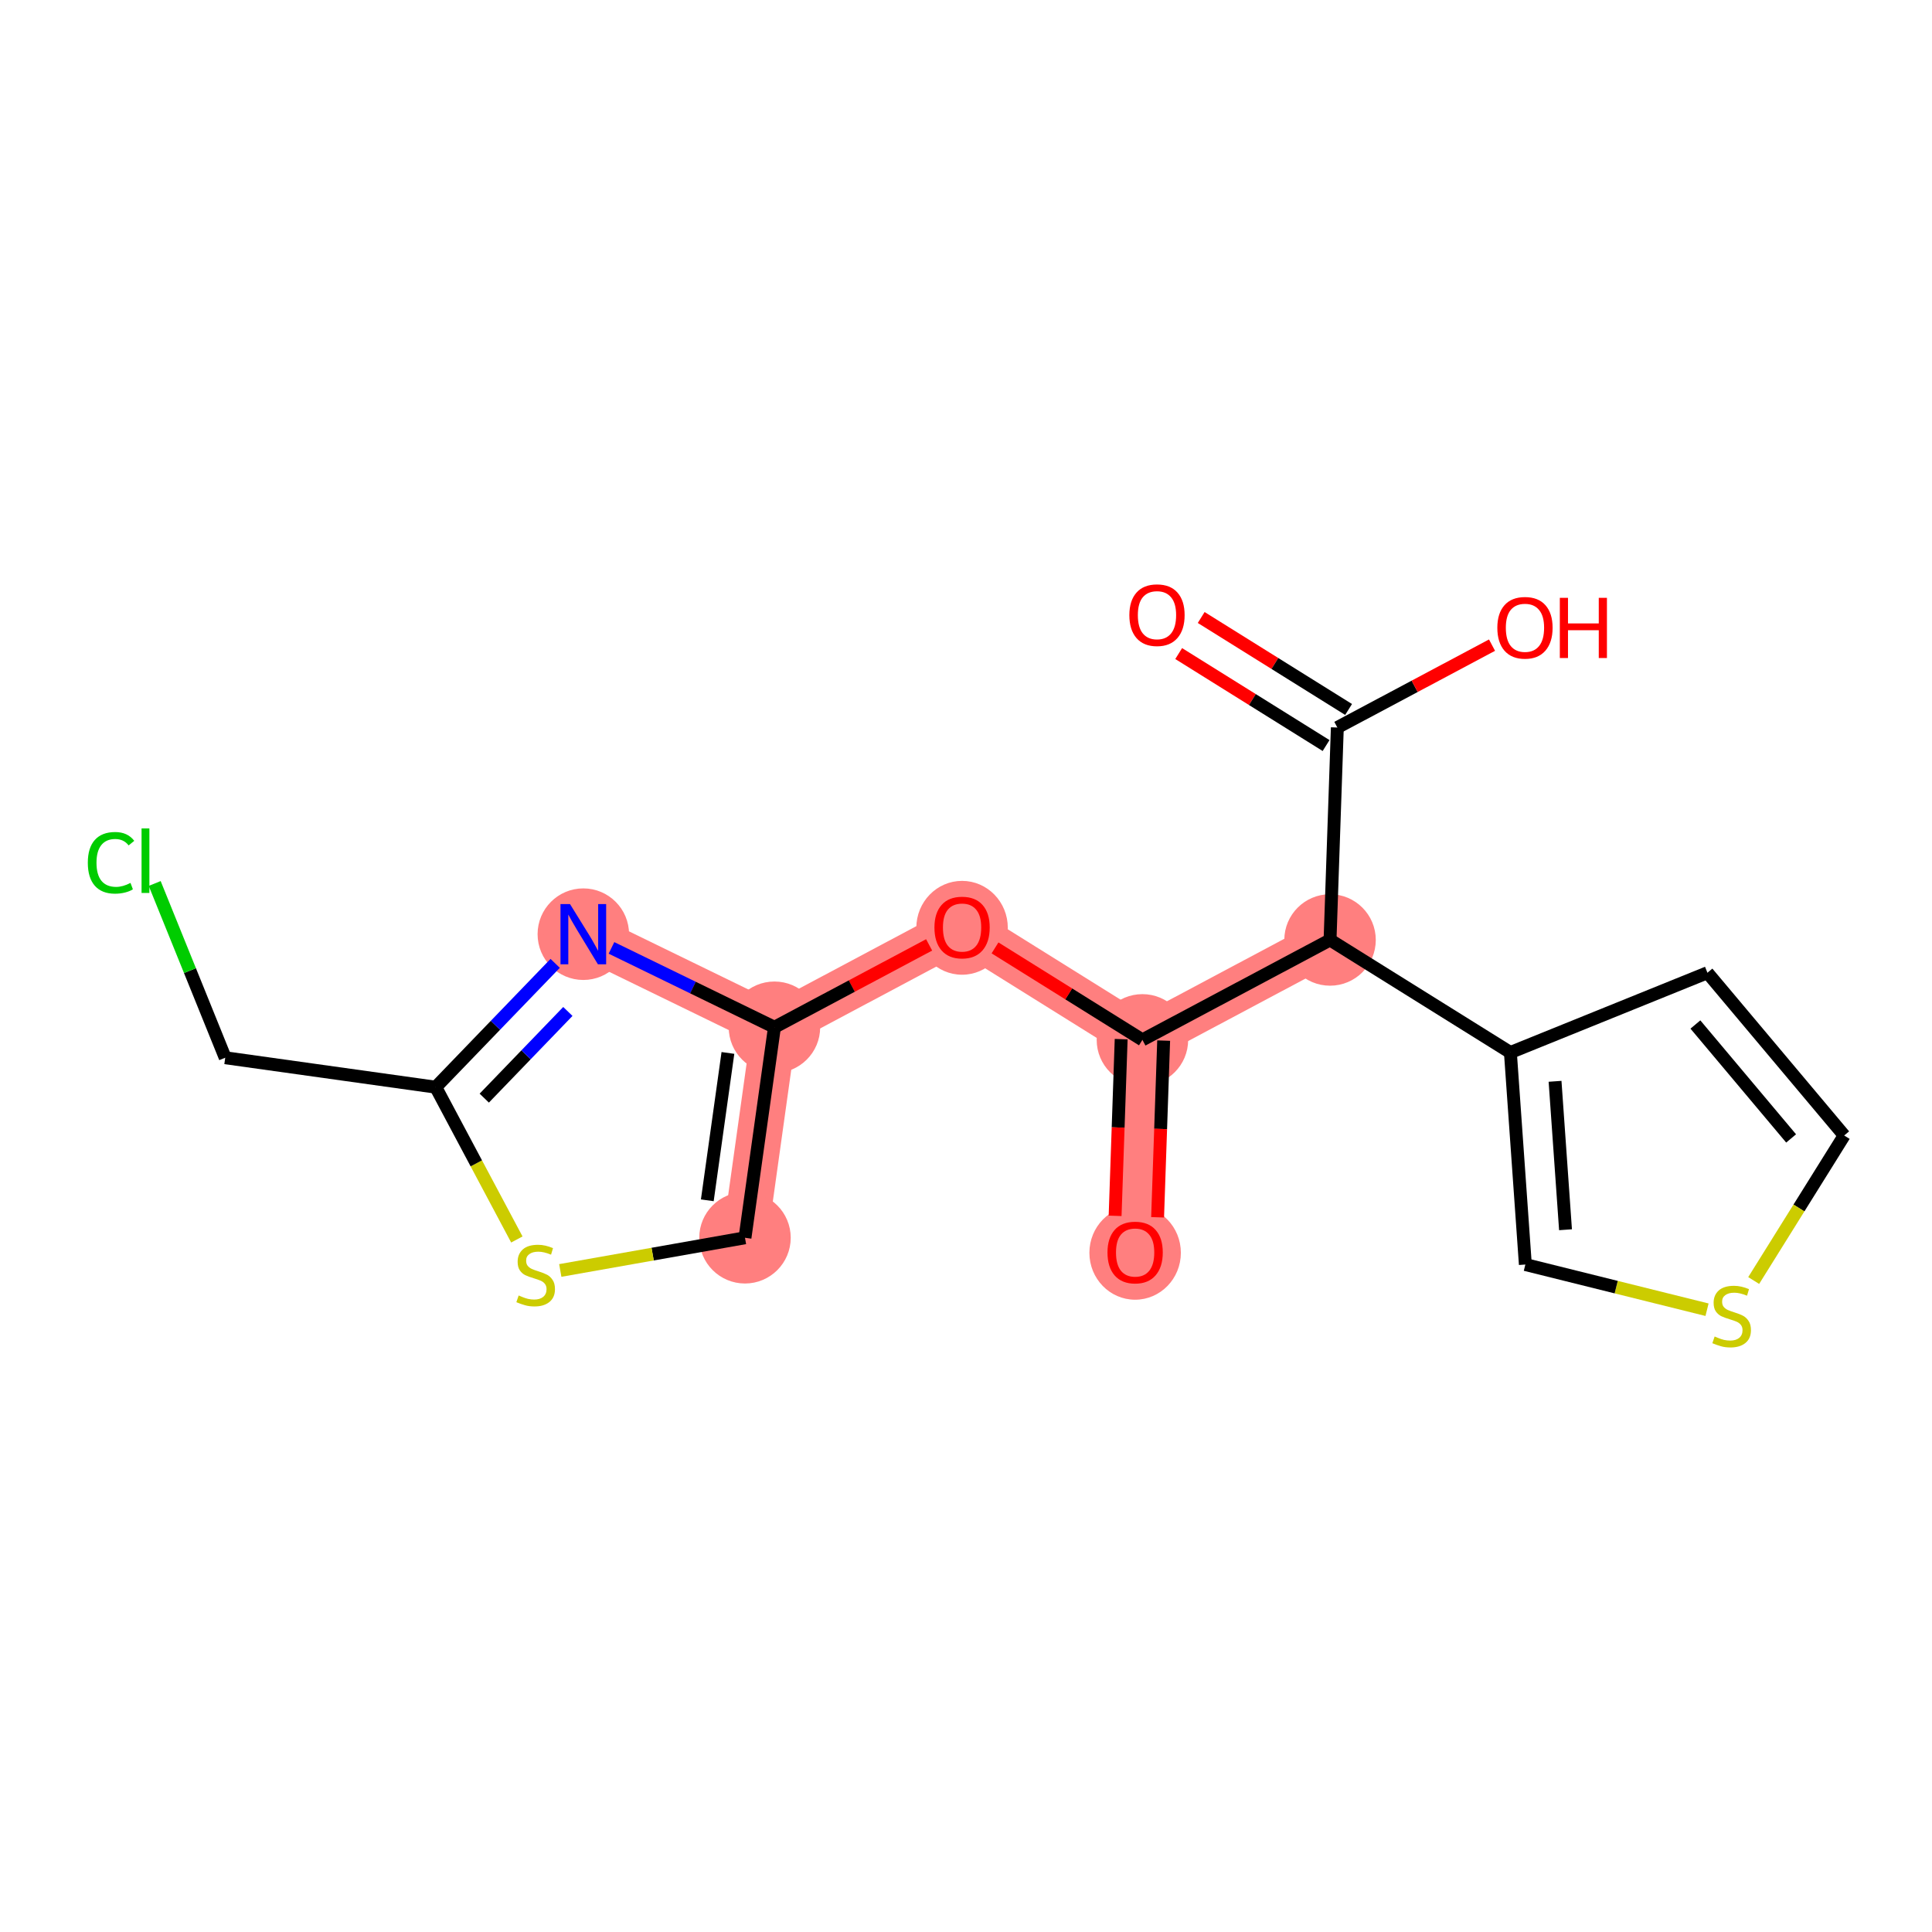<?xml version='1.0' encoding='iso-8859-1'?>
<svg version='1.1' baseProfile='full'
              xmlns='http://www.w3.org/2000/svg'
                      xmlns:rdkit='http://www.rdkit.org/xml'
                      xmlns:xlink='http://www.w3.org/1999/xlink'
                  xml:space='preserve'
width='300px' height='300px' viewBox='0 0 300 300'>
<!-- END OF HEADER -->
<rect style='opacity:1.0;fill:#FFFFFF;stroke:none' width='300' height='300' x='0' y='0'> </rect>
<rect style='opacity:1.0;fill:#FFFFFF;stroke:none' width='300' height='300' x='0' y='0'> </rect>
<path d='M 206.529,145.956 L 177.394,161.471' style='fill:none;fill-rule:evenodd;stroke:#FF7F7F;stroke-width:7.0px;stroke-linecap:butt;stroke-linejoin:miter;stroke-opacity:1' />
<path d='M 177.394,161.471 L 176.262,194.46' style='fill:none;fill-rule:evenodd;stroke:#FF7F7F;stroke-width:7.0px;stroke-linecap:butt;stroke-linejoin:miter;stroke-opacity:1' />
<path d='M 177.394,161.471 L 149.39,143.996' style='fill:none;fill-rule:evenodd;stroke:#FF7F7F;stroke-width:7.0px;stroke-linecap:butt;stroke-linejoin:miter;stroke-opacity:1' />
<path d='M 149.39,143.996 L 120.255,159.511' style='fill:none;fill-rule:evenodd;stroke:#FF7F7F;stroke-width:7.0px;stroke-linecap:butt;stroke-linejoin:miter;stroke-opacity:1' />
<path d='M 120.255,159.511 L 115.681,192.201' style='fill:none;fill-rule:evenodd;stroke:#FF7F7F;stroke-width:7.0px;stroke-linecap:butt;stroke-linejoin:miter;stroke-opacity:1' />
<path d='M 120.255,159.511 L 90.578,145.059' style='fill:none;fill-rule:evenodd;stroke:#FF7F7F;stroke-width:7.0px;stroke-linecap:butt;stroke-linejoin:miter;stroke-opacity:1' />
<ellipse cx='206.529' cy='145.956' rx='6.602' ry='6.602'  style='fill:#FF7F7F;fill-rule:evenodd;stroke:#FF7F7F;stroke-width:1.0px;stroke-linecap:butt;stroke-linejoin:miter;stroke-opacity:1' />
<ellipse cx='177.394' cy='161.471' rx='6.602' ry='6.602'  style='fill:#FF7F7F;fill-rule:evenodd;stroke:#FF7F7F;stroke-width:1.0px;stroke-linecap:butt;stroke-linejoin:miter;stroke-opacity:1' />
<ellipse cx='176.262' cy='194.533' rx='6.602' ry='6.787'  style='fill:#FF7F7F;fill-rule:evenodd;stroke:#FF7F7F;stroke-width:1.0px;stroke-linecap:butt;stroke-linejoin:miter;stroke-opacity:1' />
<ellipse cx='149.39' cy='144.069' rx='6.602' ry='6.787'  style='fill:#FF7F7F;fill-rule:evenodd;stroke:#FF7F7F;stroke-width:1.0px;stroke-linecap:butt;stroke-linejoin:miter;stroke-opacity:1' />
<ellipse cx='120.255' cy='159.511' rx='6.602' ry='6.602'  style='fill:#FF7F7F;fill-rule:evenodd;stroke:#FF7F7F;stroke-width:1.0px;stroke-linecap:butt;stroke-linejoin:miter;stroke-opacity:1' />
<ellipse cx='115.681' cy='192.201' rx='6.602' ry='6.602'  style='fill:#FF7F7F;fill-rule:evenodd;stroke:#FF7F7F;stroke-width:1.0px;stroke-linecap:butt;stroke-linejoin:miter;stroke-opacity:1' />
<ellipse cx='90.578' cy='145.059' rx='6.602' ry='6.61'  style='fill:#FF7F7F;fill-rule:evenodd;stroke:#FF7F7F;stroke-width:1.0px;stroke-linecap:butt;stroke-linejoin:miter;stroke-opacity:1' />
<path class='bond-0 atom-0 atom-1' d='M 183.026,101.485 L 194.469,108.626' style='fill:none;fill-rule:evenodd;stroke:#FF0000;stroke-width:2.0px;stroke-linecap:butt;stroke-linejoin:miter;stroke-opacity:1' />
<path class='bond-0 atom-0 atom-1' d='M 194.469,108.626 L 205.913,115.767' style='fill:none;fill-rule:evenodd;stroke:#000000;stroke-width:2.0px;stroke-linecap:butt;stroke-linejoin:miter;stroke-opacity:1' />
<path class='bond-0 atom-0 atom-1' d='M 186.521,95.885 L 197.964,103.025' style='fill:none;fill-rule:evenodd;stroke:#FF0000;stroke-width:2.0px;stroke-linecap:butt;stroke-linejoin:miter;stroke-opacity:1' />
<path class='bond-0 atom-0 atom-1' d='M 197.964,103.025 L 209.408,110.166' style='fill:none;fill-rule:evenodd;stroke:#000000;stroke-width:2.0px;stroke-linecap:butt;stroke-linejoin:miter;stroke-opacity:1' />
<path class='bond-1 atom-1 atom-2' d='M 207.661,112.967 L 219.67,106.572' style='fill:none;fill-rule:evenodd;stroke:#000000;stroke-width:2.0px;stroke-linecap:butt;stroke-linejoin:miter;stroke-opacity:1' />
<path class='bond-1 atom-1 atom-2' d='M 219.67,106.572 L 231.68,100.176' style='fill:none;fill-rule:evenodd;stroke:#FF0000;stroke-width:2.0px;stroke-linecap:butt;stroke-linejoin:miter;stroke-opacity:1' />
<path class='bond-2 atom-1 atom-3' d='M 207.661,112.967 L 206.529,145.956' style='fill:none;fill-rule:evenodd;stroke:#000000;stroke-width:2.0px;stroke-linecap:butt;stroke-linejoin:miter;stroke-opacity:1' />
<path class='bond-3 atom-3 atom-4' d='M 206.529,145.956 L 177.394,161.471' style='fill:none;fill-rule:evenodd;stroke:#000000;stroke-width:2.0px;stroke-linecap:butt;stroke-linejoin:miter;stroke-opacity:1' />
<path class='bond-13 atom-3 atom-14' d='M 206.529,145.956 L 234.533,163.431' style='fill:none;fill-rule:evenodd;stroke:#000000;stroke-width:2.0px;stroke-linecap:butt;stroke-linejoin:miter;stroke-opacity:1' />
<path class='bond-4 atom-4 atom-5' d='M 174.095,161.358 L 173.624,175.076' style='fill:none;fill-rule:evenodd;stroke:#000000;stroke-width:2.0px;stroke-linecap:butt;stroke-linejoin:miter;stroke-opacity:1' />
<path class='bond-4 atom-4 atom-5' d='M 173.624,175.076 L 173.154,188.795' style='fill:none;fill-rule:evenodd;stroke:#FF0000;stroke-width:2.0px;stroke-linecap:butt;stroke-linejoin:miter;stroke-opacity:1' />
<path class='bond-4 atom-4 atom-5' d='M 180.693,161.584 L 180.222,175.303' style='fill:none;fill-rule:evenodd;stroke:#000000;stroke-width:2.0px;stroke-linecap:butt;stroke-linejoin:miter;stroke-opacity:1' />
<path class='bond-4 atom-4 atom-5' d='M 180.222,175.303 L 179.752,189.021' style='fill:none;fill-rule:evenodd;stroke:#FF0000;stroke-width:2.0px;stroke-linecap:butt;stroke-linejoin:miter;stroke-opacity:1' />
<path class='bond-5 atom-4 atom-6' d='M 177.394,161.471 L 165.95,154.33' style='fill:none;fill-rule:evenodd;stroke:#000000;stroke-width:2.0px;stroke-linecap:butt;stroke-linejoin:miter;stroke-opacity:1' />
<path class='bond-5 atom-4 atom-6' d='M 165.95,154.33 L 154.506,147.189' style='fill:none;fill-rule:evenodd;stroke:#FF0000;stroke-width:2.0px;stroke-linecap:butt;stroke-linejoin:miter;stroke-opacity:1' />
<path class='bond-6 atom-6 atom-7' d='M 144.274,146.721 L 132.264,153.116' style='fill:none;fill-rule:evenodd;stroke:#FF0000;stroke-width:2.0px;stroke-linecap:butt;stroke-linejoin:miter;stroke-opacity:1' />
<path class='bond-6 atom-6 atom-7' d='M 132.264,153.116 L 120.255,159.511' style='fill:none;fill-rule:evenodd;stroke:#000000;stroke-width:2.0px;stroke-linecap:butt;stroke-linejoin:miter;stroke-opacity:1' />
<path class='bond-7 atom-7 atom-8' d='M 120.255,159.511 L 115.681,192.201' style='fill:none;fill-rule:evenodd;stroke:#000000;stroke-width:2.0px;stroke-linecap:butt;stroke-linejoin:miter;stroke-opacity:1' />
<path class='bond-7 atom-7 atom-8' d='M 113.031,163.5 L 109.829,186.383' style='fill:none;fill-rule:evenodd;stroke:#000000;stroke-width:2.0px;stroke-linecap:butt;stroke-linejoin:miter;stroke-opacity:1' />
<path class='bond-18 atom-13 atom-7' d='M 94.948,147.188 L 107.602,153.349' style='fill:none;fill-rule:evenodd;stroke:#0000FF;stroke-width:2.0px;stroke-linecap:butt;stroke-linejoin:miter;stroke-opacity:1' />
<path class='bond-18 atom-13 atom-7' d='M 107.602,153.349 L 120.255,159.511' style='fill:none;fill-rule:evenodd;stroke:#000000;stroke-width:2.0px;stroke-linecap:butt;stroke-linejoin:miter;stroke-opacity:1' />
<path class='bond-8 atom-8 atom-9' d='M 115.681,192.201 L 101.341,194.739' style='fill:none;fill-rule:evenodd;stroke:#000000;stroke-width:2.0px;stroke-linecap:butt;stroke-linejoin:miter;stroke-opacity:1' />
<path class='bond-8 atom-8 atom-9' d='M 101.341,194.739 L 87,197.277' style='fill:none;fill-rule:evenodd;stroke:#CCCC00;stroke-width:2.0px;stroke-linecap:butt;stroke-linejoin:miter;stroke-opacity:1' />
<path class='bond-9 atom-9 atom-10' d='M 80.256,192.467 L 73.96,180.643' style='fill:none;fill-rule:evenodd;stroke:#CCCC00;stroke-width:2.0px;stroke-linecap:butt;stroke-linejoin:miter;stroke-opacity:1' />
<path class='bond-9 atom-9 atom-10' d='M 73.96,180.643 L 67.663,168.818' style='fill:none;fill-rule:evenodd;stroke:#000000;stroke-width:2.0px;stroke-linecap:butt;stroke-linejoin:miter;stroke-opacity:1' />
<path class='bond-10 atom-10 atom-11' d='M 67.663,168.818 L 34.973,164.245' style='fill:none;fill-rule:evenodd;stroke:#000000;stroke-width:2.0px;stroke-linecap:butt;stroke-linejoin:miter;stroke-opacity:1' />
<path class='bond-12 atom-10 atom-13' d='M 67.663,168.818 L 76.935,159.204' style='fill:none;fill-rule:evenodd;stroke:#000000;stroke-width:2.0px;stroke-linecap:butt;stroke-linejoin:miter;stroke-opacity:1' />
<path class='bond-12 atom-10 atom-13' d='M 76.935,159.204 L 86.207,149.591' style='fill:none;fill-rule:evenodd;stroke:#0000FF;stroke-width:2.0px;stroke-linecap:butt;stroke-linejoin:miter;stroke-opacity:1' />
<path class='bond-12 atom-10 atom-13' d='M 75.196,170.517 L 81.687,163.787' style='fill:none;fill-rule:evenodd;stroke:#000000;stroke-width:2.0px;stroke-linecap:butt;stroke-linejoin:miter;stroke-opacity:1' />
<path class='bond-12 atom-10 atom-13' d='M 81.687,163.787 L 88.177,157.058' style='fill:none;fill-rule:evenodd;stroke:#0000FF;stroke-width:2.0px;stroke-linecap:butt;stroke-linejoin:miter;stroke-opacity:1' />
<path class='bond-11 atom-11 atom-12' d='M 34.973,164.245 L 29.497,150.716' style='fill:none;fill-rule:evenodd;stroke:#000000;stroke-width:2.0px;stroke-linecap:butt;stroke-linejoin:miter;stroke-opacity:1' />
<path class='bond-11 atom-11 atom-12' d='M 29.497,150.716 L 24.021,137.187' style='fill:none;fill-rule:evenodd;stroke:#00CC00;stroke-width:2.0px;stroke-linecap:butt;stroke-linejoin:miter;stroke-opacity:1' />
<path class='bond-14 atom-14 atom-15' d='M 234.533,163.431 L 265.13,151.046' style='fill:none;fill-rule:evenodd;stroke:#000000;stroke-width:2.0px;stroke-linecap:butt;stroke-linejoin:miter;stroke-opacity:1' />
<path class='bond-19 atom-18 atom-14' d='M 236.856,196.357 L 234.533,163.431' style='fill:none;fill-rule:evenodd;stroke:#000000;stroke-width:2.0px;stroke-linecap:butt;stroke-linejoin:miter;stroke-opacity:1' />
<path class='bond-19 atom-18 atom-14' d='M 243.093,190.954 L 241.467,167.905' style='fill:none;fill-rule:evenodd;stroke:#000000;stroke-width:2.0px;stroke-linecap:butt;stroke-linejoin:miter;stroke-opacity:1' />
<path class='bond-15 atom-15 atom-16' d='M 265.13,151.046 L 286.364,176.319' style='fill:none;fill-rule:evenodd;stroke:#000000;stroke-width:2.0px;stroke-linecap:butt;stroke-linejoin:miter;stroke-opacity:1' />
<path class='bond-15 atom-15 atom-16' d='M 263.261,159.084 L 278.124,176.775' style='fill:none;fill-rule:evenodd;stroke:#000000;stroke-width:2.0px;stroke-linecap:butt;stroke-linejoin:miter;stroke-opacity:1' />
<path class='bond-16 atom-16 atom-17' d='M 286.364,176.319 L 279.338,187.578' style='fill:none;fill-rule:evenodd;stroke:#000000;stroke-width:2.0px;stroke-linecap:butt;stroke-linejoin:miter;stroke-opacity:1' />
<path class='bond-16 atom-16 atom-17' d='M 279.338,187.578 L 272.312,198.837' style='fill:none;fill-rule:evenodd;stroke:#CCCC00;stroke-width:2.0px;stroke-linecap:butt;stroke-linejoin:miter;stroke-opacity:1' />
<path class='bond-17 atom-17 atom-18' d='M 265.067,203.372 L 250.961,199.865' style='fill:none;fill-rule:evenodd;stroke:#CCCC00;stroke-width:2.0px;stroke-linecap:butt;stroke-linejoin:miter;stroke-opacity:1' />
<path class='bond-17 atom-17 atom-18' d='M 250.961,199.865 L 236.856,196.357' style='fill:none;fill-rule:evenodd;stroke:#000000;stroke-width:2.0px;stroke-linecap:butt;stroke-linejoin:miter;stroke-opacity:1' />
<path  class='atom-0' d='M 175.366 95.519
Q 175.366 93.274, 176.475 92.02
Q 177.584 90.765, 179.657 90.765
Q 181.73 90.765, 182.839 92.02
Q 183.948 93.274, 183.948 95.519
Q 183.948 97.79, 182.826 99.084
Q 181.703 100.364, 179.657 100.364
Q 177.597 100.364, 176.475 99.084
Q 175.366 97.803, 175.366 95.519
M 179.657 99.308
Q 181.083 99.308, 181.849 98.357
Q 182.628 97.394, 182.628 95.519
Q 182.628 93.683, 181.849 92.759
Q 181.083 91.822, 179.657 91.822
Q 178.231 91.822, 177.452 92.746
Q 176.686 93.67, 176.686 95.519
Q 176.686 97.407, 177.452 98.357
Q 178.231 99.308, 179.657 99.308
' fill='#FF0000'/>
<path  class='atom-2' d='M 232.505 97.478
Q 232.505 95.234, 233.614 93.98
Q 234.723 92.725, 236.796 92.725
Q 238.869 92.725, 239.978 93.98
Q 241.087 95.234, 241.087 97.478
Q 241.087 99.749, 239.965 101.043
Q 238.842 102.324, 236.796 102.324
Q 234.736 102.324, 233.614 101.043
Q 232.505 99.763, 232.505 97.478
M 236.796 101.268
Q 238.222 101.268, 238.988 100.317
Q 239.767 99.353, 239.767 97.478
Q 239.767 95.643, 238.988 94.719
Q 238.222 93.781, 236.796 93.781
Q 235.37 93.781, 234.591 94.706
Q 233.825 95.63, 233.825 97.478
Q 233.825 99.367, 234.591 100.317
Q 235.37 101.268, 236.796 101.268
' fill='#FF0000'/>
<path  class='atom-2' d='M 242.209 92.831
L 243.477 92.831
L 243.477 96.805
L 248.256 96.805
L 248.256 92.831
L 249.524 92.831
L 249.524 102.179
L 248.256 102.179
L 248.256 97.861
L 243.477 97.861
L 243.477 102.179
L 242.209 102.179
L 242.209 92.831
' fill='#FF0000'/>
<path  class='atom-5' d='M 171.971 194.486
Q 171.971 192.242, 173.08 190.988
Q 174.19 189.733, 176.262 189.733
Q 178.335 189.733, 179.444 190.988
Q 180.554 192.242, 180.554 194.486
Q 180.554 196.757, 179.431 198.051
Q 178.309 199.332, 176.262 199.332
Q 174.203 199.332, 173.08 198.051
Q 171.971 196.771, 171.971 194.486
M 176.262 198.276
Q 177.688 198.276, 178.454 197.325
Q 179.233 196.361, 179.233 194.486
Q 179.233 192.651, 178.454 191.727
Q 177.688 190.789, 176.262 190.789
Q 174.836 190.789, 174.057 191.714
Q 173.292 192.638, 173.292 194.486
Q 173.292 196.375, 174.057 197.325
Q 174.836 198.276, 176.262 198.276
' fill='#FF0000'/>
<path  class='atom-6' d='M 145.099 144.023
Q 145.099 141.778, 146.208 140.524
Q 147.317 139.269, 149.39 139.269
Q 151.463 139.269, 152.572 140.524
Q 153.681 141.778, 153.681 144.023
Q 153.681 146.294, 152.559 147.588
Q 151.437 148.868, 149.39 148.868
Q 147.33 148.868, 146.208 147.588
Q 145.099 146.307, 145.099 144.023
M 149.39 147.812
Q 150.816 147.812, 151.582 146.861
Q 152.361 145.898, 152.361 144.023
Q 152.361 142.187, 151.582 141.263
Q 150.816 140.326, 149.39 140.326
Q 147.964 140.326, 147.185 141.25
Q 146.419 142.174, 146.419 144.023
Q 146.419 145.911, 147.185 146.861
Q 147.964 147.812, 149.39 147.812
' fill='#FF0000'/>
<path  class='atom-9' d='M 80.537 201.162
Q 80.643 201.202, 81.078 201.386
Q 81.514 201.571, 81.989 201.69
Q 82.478 201.796, 82.953 201.796
Q 83.838 201.796, 84.353 201.373
Q 84.868 200.937, 84.868 200.185
Q 84.868 199.67, 84.604 199.353
Q 84.353 199.036, 83.957 198.865
Q 83.561 198.693, 82.9 198.495
Q 82.069 198.244, 81.567 198.006
Q 81.078 197.769, 80.722 197.267
Q 80.379 196.765, 80.379 195.92
Q 80.379 194.745, 81.171 194.019
Q 81.976 193.293, 83.561 193.293
Q 84.643 193.293, 85.871 193.808
L 85.567 194.824
Q 84.445 194.362, 83.6 194.362
Q 82.689 194.362, 82.187 194.745
Q 81.686 195.115, 81.699 195.762
Q 81.699 196.263, 81.95 196.567
Q 82.214 196.871, 82.584 197.042
Q 82.966 197.214, 83.6 197.412
Q 84.445 197.676, 84.947 197.94
Q 85.449 198.204, 85.805 198.746
Q 86.175 199.274, 86.175 200.185
Q 86.175 201.479, 85.303 202.179
Q 84.445 202.865, 83.006 202.865
Q 82.174 202.865, 81.54 202.68
Q 80.92 202.509, 80.18 202.205
L 80.537 201.162
' fill='#CCCC00'/>
<path  class='atom-12' d='M 13.636 133.971
Q 13.636 131.647, 14.719 130.432
Q 15.815 129.204, 17.888 129.204
Q 19.816 129.204, 20.846 130.564
L 19.974 131.277
Q 19.221 130.287, 17.888 130.287
Q 16.475 130.287, 15.723 131.238
Q 14.983 132.175, 14.983 133.971
Q 14.983 135.819, 15.749 136.77
Q 16.528 137.721, 18.033 137.721
Q 19.063 137.721, 20.265 137.1
L 20.634 138.09
Q 20.146 138.407, 19.406 138.592
Q 18.667 138.777, 17.848 138.777
Q 15.815 138.777, 14.719 137.536
Q 13.636 136.295, 13.636 133.971
' fill='#00CC00'/>
<path  class='atom-12' d='M 21.981 128.637
L 23.196 128.637
L 23.196 138.658
L 21.981 138.658
L 21.981 128.637
' fill='#00CC00'/>
<path  class='atom-13' d='M 88.511 140.385
L 91.575 145.337
Q 91.878 145.825, 92.367 146.71
Q 92.855 147.595, 92.882 147.647
L 92.882 140.385
L 94.123 140.385
L 94.123 149.734
L 92.842 149.734
L 89.555 144.32
Q 89.172 143.686, 88.762 142.96
Q 88.366 142.234, 88.247 142.009
L 88.247 149.734
L 87.033 149.734
L 87.033 140.385
L 88.511 140.385
' fill='#0000FF'/>
<path  class='atom-17' d='M 266.248 207.531
Q 266.354 207.571, 266.79 207.756
Q 267.226 207.941, 267.701 208.059
Q 268.189 208.165, 268.665 208.165
Q 269.549 208.165, 270.064 207.743
Q 270.579 207.307, 270.579 206.554
Q 270.579 206.039, 270.315 205.722
Q 270.064 205.406, 269.668 205.234
Q 269.272 205.062, 268.612 204.864
Q 267.78 204.613, 267.278 204.376
Q 266.79 204.138, 266.433 203.636
Q 266.09 203.135, 266.09 202.29
Q 266.09 201.114, 266.882 200.388
Q 267.688 199.662, 269.272 199.662
Q 270.355 199.662, 271.583 200.177
L 271.279 201.194
Q 270.157 200.732, 269.312 200.732
Q 268.401 200.732, 267.899 201.114
Q 267.397 201.484, 267.41 202.131
Q 267.41 202.633, 267.661 202.937
Q 267.925 203.24, 268.295 203.412
Q 268.678 203.583, 269.312 203.782
Q 270.157 204.046, 270.658 204.31
Q 271.16 204.574, 271.517 205.115
Q 271.886 205.643, 271.886 206.554
Q 271.886 207.848, 271.015 208.548
Q 270.157 209.235, 268.718 209.235
Q 267.886 209.235, 267.252 209.05
Q 266.631 208.878, 265.892 208.574
L 266.248 207.531
' fill='#CCCC00'/>
</svg>
